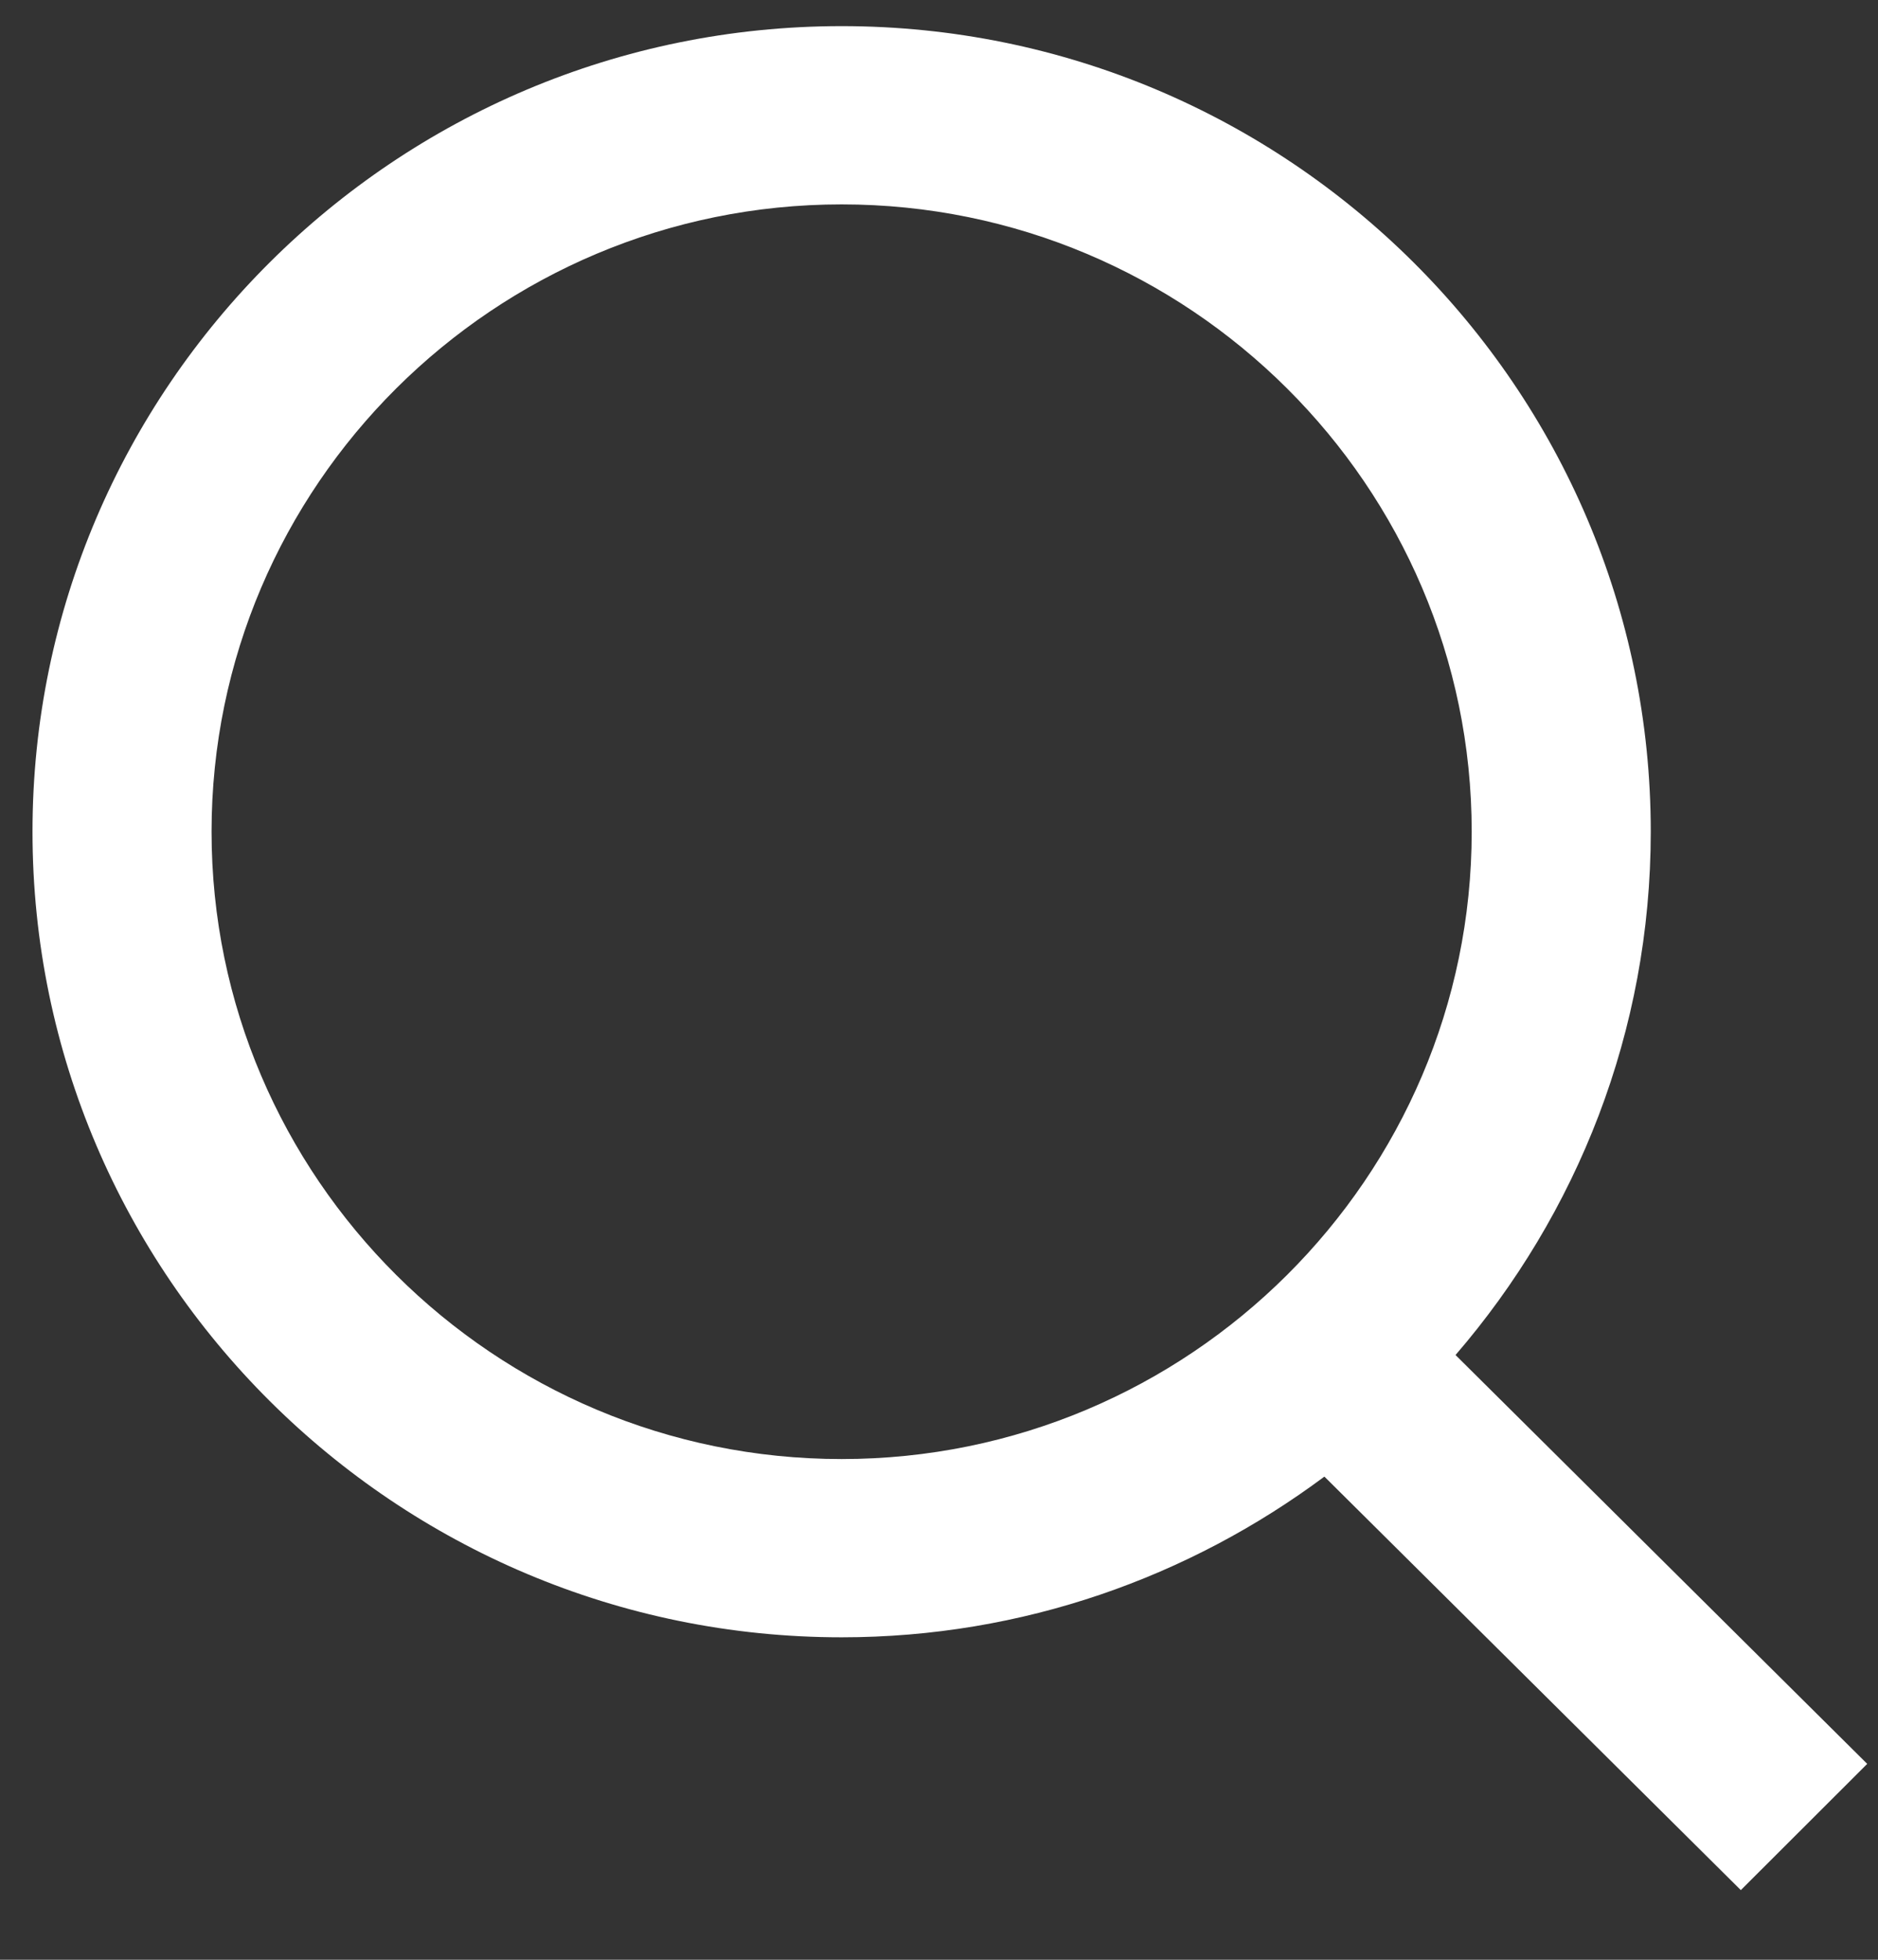 <svg width="23" height="24" viewBox="0 0 23 24" fill="none" xmlns="http://www.w3.org/2000/svg">
<rect x="0" y="0" width="23" height="24" fill="#333333" stroke="none"/>
<path fill-rule="evenodd" clip-rule="evenodd" d="M2.591 10.185C2.591 5.949 6.053 2.503 10.308 2.503C14.562 2.503 18.024 5.949 18.024 10.185C18.024 14.421 14.562 17.868 10.308 17.868C6.053 17.868 2.591 14.421 2.591 10.185ZM22.868 21.601L17.826 16.594C19.313 14.869 20.217 12.632 20.217 10.185C20.217 4.746 15.771 0.32 10.308 0.32C4.844 0.32 0.398 4.746 0.398 10.185C0.398 15.625 4.844 20.051 10.308 20.051C12.525 20.051 14.568 19.313 16.22 18.083L21.32 23.147L22.868 21.601Z" fill="white"/>
</svg>
